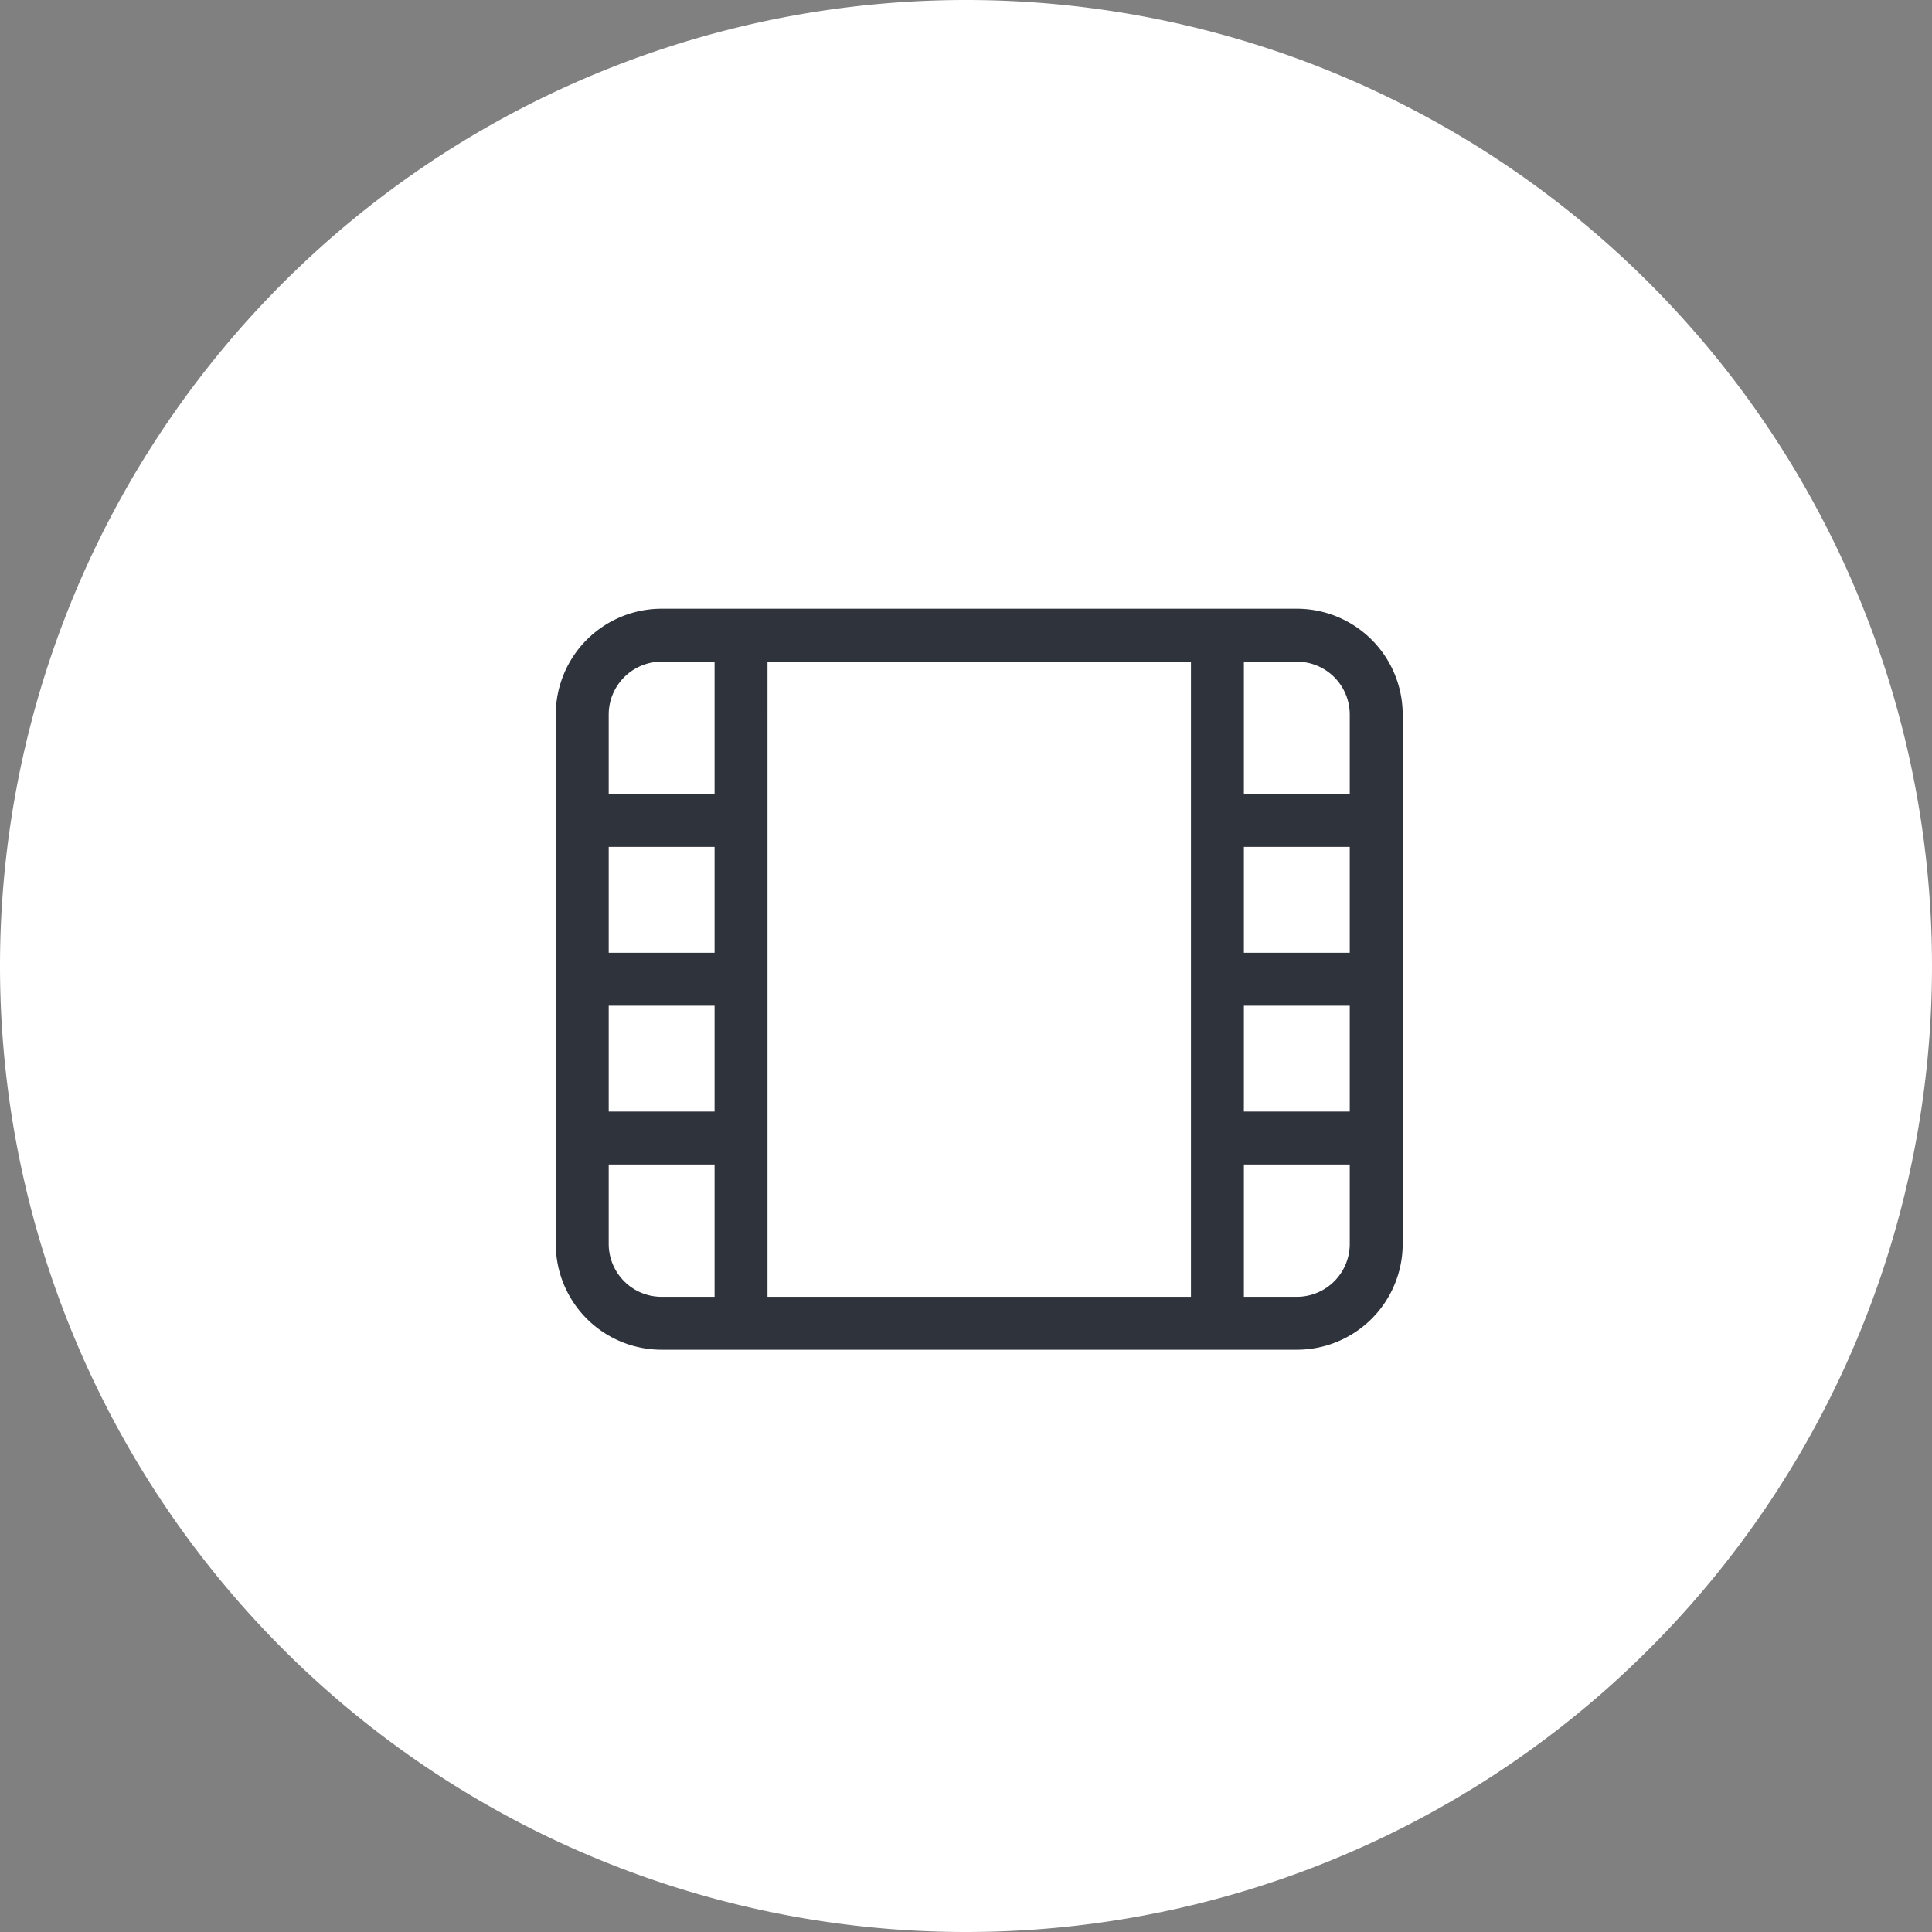 <svg xmlns="http://www.w3.org/2000/svg" width="73" height="73" viewBox="0 0 73 73">
  <rect x="0" y="0" width="73" height="73" fill="#808080" stroke="none"/>
  <g id="Group_3113" data-name="Group 3113" transform="translate(-1761 -5466)">
    <path id="Path_8720" data-name="Path 8720" d="M410,1171.983a35,35,0,1,0-35-35,35,35,0,0,0,35,35" transform="translate(1387.5 4365.517)" fill="#fff" stroke="#fff" stroke-width="3"/>
    <path id="film-simple-light" d="M28,32H4a4,4,0,0,0-4,4V56a4,4,0,0,0,4,4H28a4,4,0,0,0,4-4V36A4,4,0,0,0,28,32ZM2,36a2,2,0,0,1,2-2H6v5H2Zm0,5H6v4H2Zm0,6H6v4H2ZM4,58a2,2,0,0,1-2-2V53H6v5Zm4,0V34H24V58Zm22-2a2,2,0,0,1-2,2H26V53h4Zm0-5H26V47h4Zm0-6H26V41h4Zm0-6H26V34h2a2,2,0,0,1,2,2Z" transform="translate(1782 5457)" fill="#2f333c"/>
  </g>
</svg>
